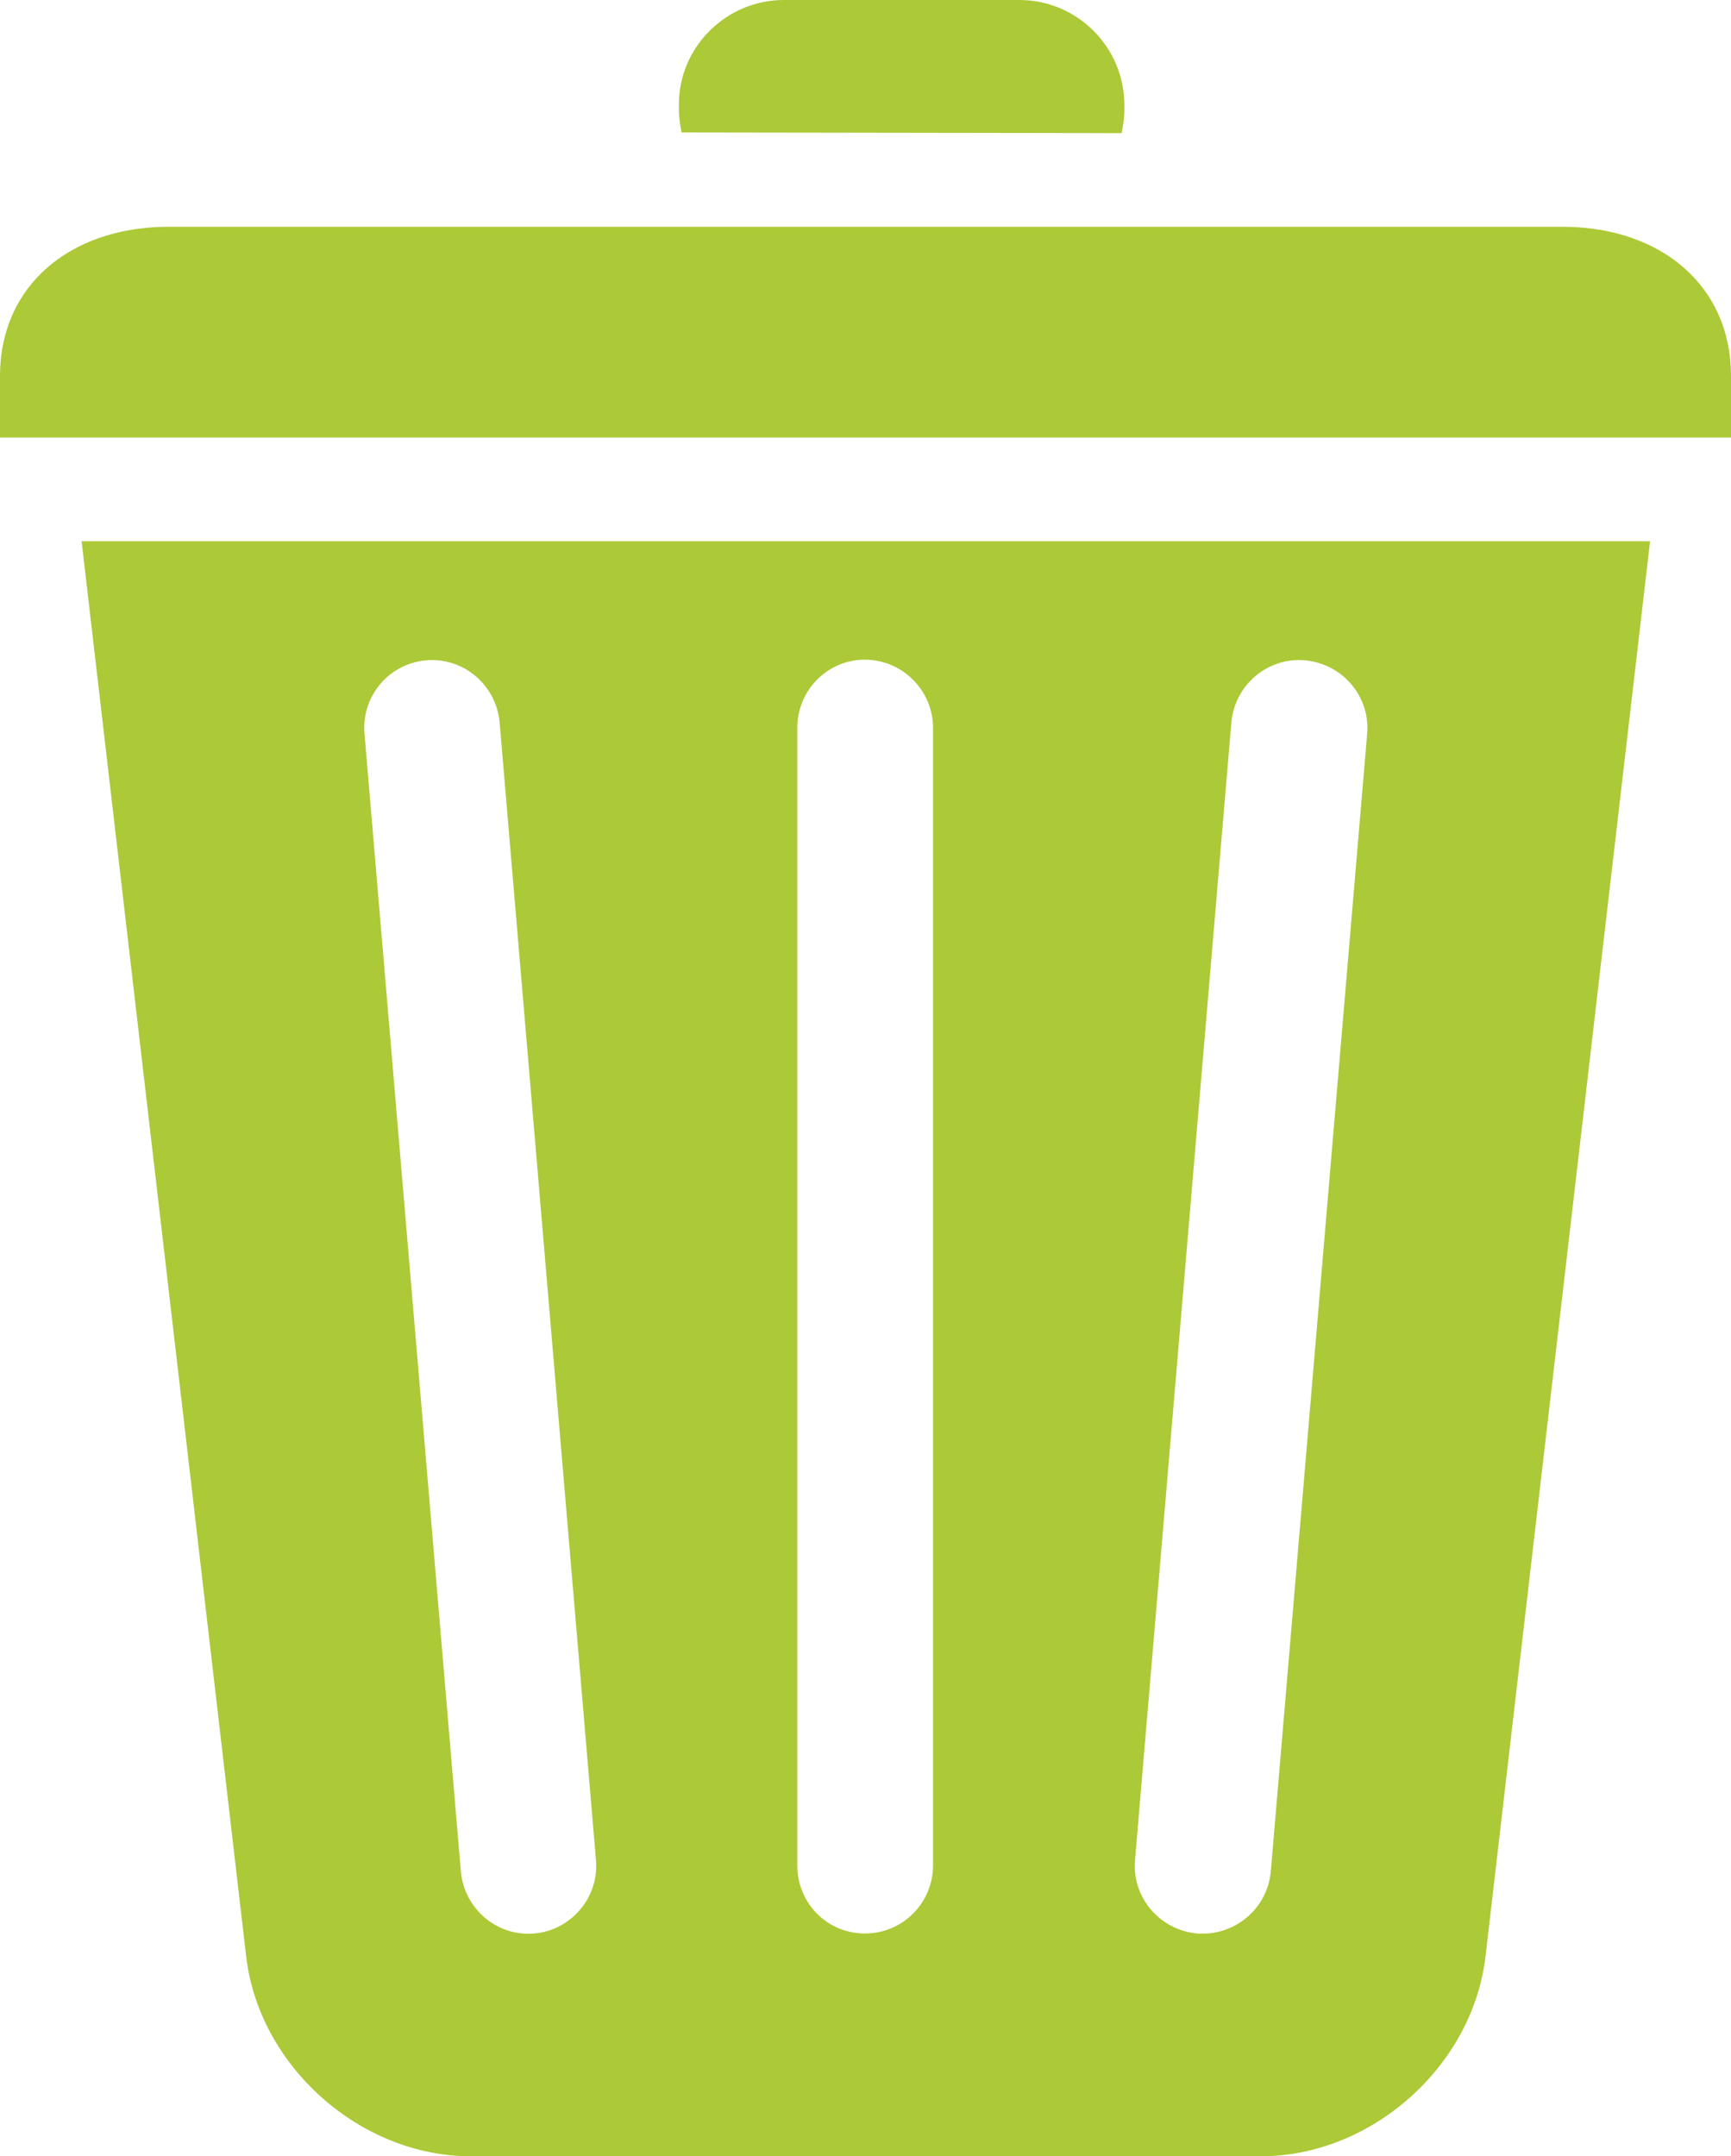 <?xml version="1.0" encoding="utf-8"?>
<!-- Generator: Adobe Illustrator 20.1.0, SVG Export Plug-In . SVG Version: 6.00 Build 0)  -->
<svg version="1.1" xmlns="http://www.w3.org/2000/svg" xmlns:xlink="http://www.w3.org/1999/xlink" x="0px" y="0px"
	 viewBox="0 0 258.8 322.3" style="enable-background:new 0 0 258.8 322.3;" xml:space="preserve">
<style type="text/css">
	.st0{display:none;}
	.st1{display:inline;fill:#ACC937;}
	.st2{display:inline;}
	.st3{fill:#ACC937;}
</style>
<g id="Ebene_1" class="st0">
	<path class="st1" d="M82.9,296.9c0.5-1.3,1.1-2.6,1.6-3.8c10.8-26.4,21.8-52.9,25.6-81.5c1.1-8.7,0.2-17.7,0.2-26.5
		c-0.8-0.1-1.6-0.2-2.5-0.3c-3.1,4.4-5.6,9.4-9.4,13.2c-16.5,16.4-33.1,32.7-50.2,48.6c-13.3,12.4-24.4,25.8-22,45.2
		c1.4,11.1,5,22,7.5,32.2c2.3,0.5,2.7,0.7,3.2,0.7c58.8,0,117.7,0.1,176.5-0.2c2.2,0,6.1-3,6.5-5.1c3.3-17.3,6-34.7,8.7-52.2
		c0.2-1.4-0.4-3-0.7-5.1c-20.3,23-59.9,56.4-71.8,60.6c18.5-37.6,34.8-75.5,27.6-119.7C153.1,238.3,123.8,273.7,82.9,296.9
		 M-36.6,268.5v-12.2c1.3-6.7,2.3-13.4,4-20c6.5-25.8,23.8-43.4,44.8-58.1c18.2-12.7,37.7-24.1,54-39.1
		C99.2,108.9,117.1,70,96.1,21.9c-6.6-15.3-13.3-30.5-20-45.8h7.6c0.5,0.5,0.9,1.4,1.4,1.5c12.6,2.6,23,9.1,32.3,17.8
		c18.6,17.3,31.9,38.4,40.2,61.9c7.4,21.1,13.1,43,16.8,65.1c2.6,15.3,0.5,31.3,0.5,48.5c12.3-35,3.2-70.1,7.4-104.5
		c32.8,46.5,45,99.2,46.7,156c25.1-24.7,28.8-54.1,22.8-87.8c2.5,2.7,3.7,3.9,4.8,5.1c12.7,15.2,20.3,33.2,26.5,51.7
		c5,14.7,8.2,30.1,12.2,45.1v25.9c-6,22.8-12,45.6-25,66.9h17.4v16.9H-35V329h16.8c-2.8-6.4-5.9-11.7-7.5-17.4
		C-29.7,297.3-33,282.9-36.6,268.5"/>
</g>
<g id="Ebene_7" class="st0">
	<polygon class="st1" points="317.4,213.6 249.4,157.5 290.8,157.5 230.7,102 263.6,102 213.1,45.9 236.9,45.9 166.1,-53.3 
		95.3,45.9 119.1,45.9 68.7,102 102.1,102 42,157.5 83.4,157.5 15.4,213.6 63.6,213.6 -11.2,269.2 153.1,269.2 153.1,327.5 
		181.4,327.5 181.4,269.2 344,269.2 269.2,213.6 	"/>
</g>
<g id="Ebene_6" class="st0">
	<g class="st2">
		<path class="st3" d="M13.3,269.6c20,0,38.3,0.2,56.7-0.2c2.2-0.1,6.2-3.3,6.3-5.3c0.6-10.4,0.3-20.9,0.3-32.1H13.3V269.6z
			 M114.3,269.1h62.8v-37.3h-62.8V269.1z M278.9,231c-21,0-40.3-0.2-59.5,0.3c-1.9,0-5.3,4.3-5.3,6.5c0.3,10.4,1.6,20.7,2.5,31.1
			h62.2V231z M187.2,120.1c5.3,22.2,10.3,42.9,15.6,65.1c28.8-21.8,56.6-42.9,84.6-64.1c25.9,64.6,15,131.5,17.5,198H-46.4
			c1.5-92,3-183.6,4.6-276H-4c1.5,46.6,3,93,4.6,141.7c29.2-22.2,56.6-43,85.3-64.8c5.3,22,10.2,42.6,15.6,65.1
			C130.5,163.2,158.2,142.1,187.2,120.1"/>
		<path class="st3" d="M152.2,33.2c-11.2,12.6-23.8,15.4-36.6,13.1c-15.2-2.7-30.1-8-45-12.5C56.4,29.6,42.4,24.3,28,20.6
			c-14.8-3.9-29-1.4-41.8,8.5C-8.1,11.1,12.6-0.5,33.9,4.2c17.4,3.9,34.3,10.4,51.3,16.3C106.1,27.8,126.7,36.1,152.2,33.2"/>
	</g>
</g>
<g id="Ebene_5">
	<g>
		<g>
			<g>
				<g>
					<path class="st3" d="M36.8,292.4c1.9,16.4,17,29.9,33.6,29.9h118.1c16.6,0,31.7-13.5,33.6-29.9l24.6-211.5H12.2L36.8,292.4z
						 M184.1,108c0.5-5.6,5.4-9.8,11-9.3c5.6,0.5,9.8,5.4,9.3,11l-14.4,170c-0.5,5.6-5.4,9.7-11,9.3c-5.6-0.5-9.8-5.4-9.3-11
						L184.1,108z M119.2,108.8c0-5.6,4.5-10.2,10.1-10.2c5.6,0,10.2,4.6,10.2,10.2v170c0,5.6-4.5,10.2-10.2,10.2
						c-5.6,0-10.1-4.5-10.1-10.2V108.8z M63.7,98.7c5.6-0.5,10.5,3.7,11,9.3l14.4,170c0.5,5.6-3.7,10.5-9.2,11
						c-5.6,0.5-10.5-3.7-11-9.3l-14.4-170C54,104.1,58.1,99.2,63.7,98.7z"/>
					<path class="st3" d="M167.7,19.9c0.2-1.1,0.4-2.2,0.4-3.4v-0.8C168.1,7,161,0,152.4,0h-35.2c-8.6,0-15.7,7-15.7,15.6v0.8
						c0,1.2,0.2,2.3,0.4,3.4L167.7,19.9L167.7,19.9z"/>
					<path class="st3" d="M234.1,33.9H24.7C10.4,34.1,0.1,42.7,0,56v9.4h258.8V56C258.7,42.7,248.4,34.1,234.1,33.9z"/>
				</g>
			</g>
		</g>
	</g>
</g>
<g id="Ebene_4" class="st0">
	<g class="st2">
		<path class="st3" d="M27.4,161.1c0-3.9-3.1-7-7-7h-90.1c-3.9,0-7,3.1-7,7c0,3.9,3.1,7,7,7h90.1C24.3,168.1,27.4,165,27.4,161.1
			L27.4,161.1z M27.4,161.1"/>
		<path class="st3" d="M328.4,154.1h-90c-3.9,0-7,3.1-7,7c0,3.9,3.1,7,7,7h90c3.9,0,7-3.1,7-7C335.4,157.3,332.3,154.1,328.4,154.1
			L328.4,154.1z M328.4,154.1"/>
		<path class="st3" d="M182.5,258.5c-1.6-3.5-5.8-5-9.3-3.4c-3.5,1.6-5,5.8-3.4,9.3l18.4,39.4c1.2,2.5,3.7,4,6.3,4c1,0,2-0.2,3-0.7
			c3.5-1.6,5-5.8,3.4-9.3L182.5,258.5z M182.5,258.5"/>
		<path class="st3" d="M76.3,63.8c1.2,2.5,3.7,4,6.3,4c1,0,2-0.2,3-0.7c3.5-1.6,5-5.8,3.4-9.3L70.6,18.5c-1.6-3.5-5.8-5-9.3-3.4
			c-3.5,1.6-5,5.8-3.4,9.3L76.3,63.8z M76.3,63.8"/>
		<path class="st3" d="M223.4,205c-1.6,3.5-0.1,7.7,3.4,9.3l39.4,18.4c1,0.4,2,0.7,3,0.7c2.6,0,5.2-1.5,6.4-4
			c1.6-3.5,0.1-7.7-3.4-9.3l-39.4-18.4C229.2,199.9,225,201.5,223.4,205L223.4,205z M223.4,205"/>
		<path class="st3" d="M35.4,117.3c1.6-3.5,0.1-7.7-3.4-9.3L-7.3,89.7c-3.5-1.6-7.7-0.1-9.3,3.4c-1.6,3.5-0.1,7.7,3.4,9.3l39.4,18.4
			c1,0.5,2,0.7,3,0.7C31.7,121.4,34.2,119.9,35.4,117.3L35.4,117.3z M35.4,117.3"/>
		<path class="st3" d="M85.6,255.1c-3.5-1.6-7.7-0.1-9.3,3.4l-18.4,39.4c-1.6,3.5-0.1,7.7,3.4,9.3c1,0.4,2,0.7,3,0.7
			c2.6,0,5.2-1.5,6.3-4L89,264.4C90.6,260.9,89.1,256.7,85.6,255.1L85.6,255.1z M85.6,255.1"/>
		<path class="st3" d="M173.2,67.2c1,0.4,2,0.7,3,0.7c2.6,0,5.2-1.5,6.3-4l18.4-39.4c1.6-3.5,0.1-7.7-3.4-9.3
			c-3.5-1.6-7.7-0.1-9.3,3.4l-18.4,39.4C168.2,61.4,169.7,65.5,173.2,67.2L173.2,67.2z M173.2,67.2"/>
		<path class="st3" d="M57.3,233.3c-2.7-2.7-7.2-2.7-9.9,0l-63.7,63.7c-2.7,2.7-2.7,7.2,0,9.9c1.4,1.4,3.2,2.1,4.9,2.1
			c1.8,0,3.6-0.7,4.9-2.1l63.7-63.7C60,240.4,60,236,57.3,233.3L57.3,233.3z M57.3,233.3"/>
		<path class="st3" d="M201.5,89c1.4,1.4,3.2,2.1,4.9,2.1c1.8,0,3.6-0.7,4.9-2.1l63.7-63.7c2.7-2.7,2.7-7.2,0-9.9
			c-2.7-2.7-7.2-2.7-9.9,0l-63.7,63.7C198.8,81.8,198.8,86.3,201.5,89L201.5,89z M201.5,89"/>
		<path class="st3" d="M47.4,89c1.4,1.4,3.2,2.1,4.9,2.1c1.8,0,3.6-0.7,4.9-2.1c2.7-2.7,2.7-7.2,0-9.9L-6.4,15.4
			c-2.7-2.7-7.2-2.7-9.9,0c-2.7,2.7-2.7,7.2,0,9.9L47.4,89z M47.4,89"/>
		<path class="st3" d="M211.4,233.3c-2.7-2.7-7.2-2.7-9.9,0c-2.7,2.7-2.7,7.2,0,9.9l63.7,63.7c1.4,1.4,3.2,2,4.9,2
			c1.8,0,3.6-0.7,4.9-2c2.7-2.7,2.7-7.2,0-9.9L211.4,233.3z M211.4,233.3"/>
		<path class="st3" d="M-13.2,219.9c-3.5,1.6-5,5.8-3.4,9.3c1.2,2.5,3.7,4,6.3,4c1,0,2-0.2,3-0.7L32,214.3c3.5-1.6,5-5.8,3.4-9.3
			c-1.6-3.5-5.8-5-9.3-3.4L-13.2,219.9z M-13.2,219.9"/>
		<path class="st3" d="M272,102.3c3.5-1.6,5-5.8,3.4-9.3c-1.6-3.5-5.8-5-9.3-3.4L226.8,108c-3.5,1.6-5,5.8-3.4,9.3
			c1.2,2.5,3.7,4,6.3,4c1,0,2-0.2,3-0.7L272,102.3z M272,102.3"/>
		<path class="st3" d="M129.4,267.7c-3.9,0-7,3.1-7,7v85.5c0,3.9,3.1,7,7,7c3.9,0,7-3.1,7-7v-85.5
			C136.4,270.8,133.3,267.7,129.4,267.7L129.4,267.7z M129.4,267.7"/>
		<path class="st3" d="M129.4,54.6c3.9,0,7-3.1,7-7v-85.5c0-3.9-3.1-7-7-7c-3.9,0-7,3.1-7,7v85.5C122.4,51.4,125.5,54.6,129.4,54.6
			L129.4,54.6z M129.4,54.6"/>
		<path class="st3" d="M129.4,80.9c-44.3,0-80.3,35.9-80.3,80.3c0,44.3,35.9,80.3,80.3,80.3s80.3-35.9,80.3-80.3
			C209.7,116.8,173.7,80.9,129.4,80.9z M101.8,137.6c-13.9,8.5-13.7,23.3-13.7,23.4c0.1,3.9-3,7.1-6.8,7.2c-0.1,0-0.1,0-0.2,0
			c-3.8,0-6.9-3-7-6.8c0-0.9-0.3-23,20.3-35.7c3.3-2,7.6-1,9.6,2.3C106.1,131.3,105.1,135.6,101.8,137.6z"/>
	</g>
</g>
<g id="Ebene_2" class="st0">
	<g class="st2">
		<g>
			<polygon class="st3" points="205.2,82.6 193.8,82.6 185,305.3 184.8,387.5 215.8,387.5 215.4,305.3 			"/>
			<path class="st3" d="M314.4,101.8l-79.1-38.8c-4.2-1.6-9.5,0.3-11.1,4.4l-3.5,9.1c-1.6,4.2,1,9.1,5.2,10.8l84.7,24.3
				c4.2,1.6,7.2,2.8,8.8-1.4l0.4-1C321.5,104.9,318.6,103.4,314.4,101.8z"/>
			<path class="st3" d="M176.3,73.4c-2.7-3.6-8.7-3.7-12.3-1.1L96.2,132c-3.7,2.7-8,5.8-5.3,9.5l0.6,0.9c2.7,3.6,7.2,0.8,10.9-1.9
				l77-47.1c3.7-2.6,5.4-8.4,2.7-12.1L176.3,73.4z"/>
			<path class="st3" d="M178.3,35.4c0.9,4.4,5.4,8.4,9.8,7.5l9.6-1.9c4.4-0.9,7.1-6.3,6.2-10.7l-25.2-86.7c-0.9-4.4-2.3-9.6-6.7-8.7
				l-1.1,0.2c-4.4,0.9-3.4,6.2-2.5,10.6L178.3,35.4z"/>
			<path class="st3" d="M194.8,53.2c-6.3,2.5-9.3,9.7-6.8,16c2.6,6.3,9.7,9.4,16,6.8c6.3-2.5,9.3-9.7,6.8-16.1
				C208.3,53.7,201,50.6,194.8,53.2z"/>
		</g>
		<g>
			<polygon class="st3" points="44,150.9 35.1,150.9 28.3,323.7 28.1,387.5 52.1,387.5 51.8,323.7 			"/>
			<path class="st3" d="M111,197.5l-45.6-50.9c-2.5-2.4-6.9-2.6-9.3,0l-5.2,5.6c-2.4,2.5-1.9,6.9,0.6,9.3l53.9,42.1
				c2.5,2.4,4.4,4.1,6.8,1.5l0.6-0.6C115.2,201.8,113.5,199.9,111,197.5z"/>
			<path class="st3" d="M19.8,136.9c-0.9-3.4-5.2-5.2-8.6-4.4l-66.1,23.2c-3.4,0.8-7.4,1.9-6.6,5.3l0.2,0.8c0.9,3.4,5,2.6,8.4,1.8
				l69.1-11.5c3.4-0.8,6.3-4.5,5.4-7.9L19.8,136.9z"/>
			<path class="st3" d="M37.2,118.4l7.5,1.4c3.4,0.6,6.9-2.5,7.6-5.9l7-69.7c0.7-3.4,1.1-7.6-2.3-8.2l-0.8-0.2
				c-3.4-0.6-4.2,3.4-4.9,6.9l-18.9,67.4C31.7,113.5,33.8,117.7,37.2,118.4z"/>
			<path class="st3" d="M39,146.8c5.3,0,9.5-4.3,9.5-9.6c0-5.3-4.3-9.5-9.5-9.5c-5.3,0-9.5,4.3-9.5,9.5
				C29.5,142.5,33.7,146.8,39,146.8z"/>
		</g>
	</g>
</g>
<g id="Ebene_3" class="st0">
	<path class="st1" d="M131.2-13.3C31.5,108.2,13.4,185.8,17.9,231.5c4,58.2,52.4,104.1,111.6,104.1c60.3,0,109.3-47.7,111.7-107.4
		C248.9,127.5,131.2-13.3,131.2-13.3z M95.1,280.5c0,0-25.7,11.6-42-22.7c0,0-30.4-37.3,22.3-132.4c0,0-24.8,71.1,25.7,131.1
		C101.1,256.5,110,272.8,95.1,280.5z"/>
</g>
</svg>
